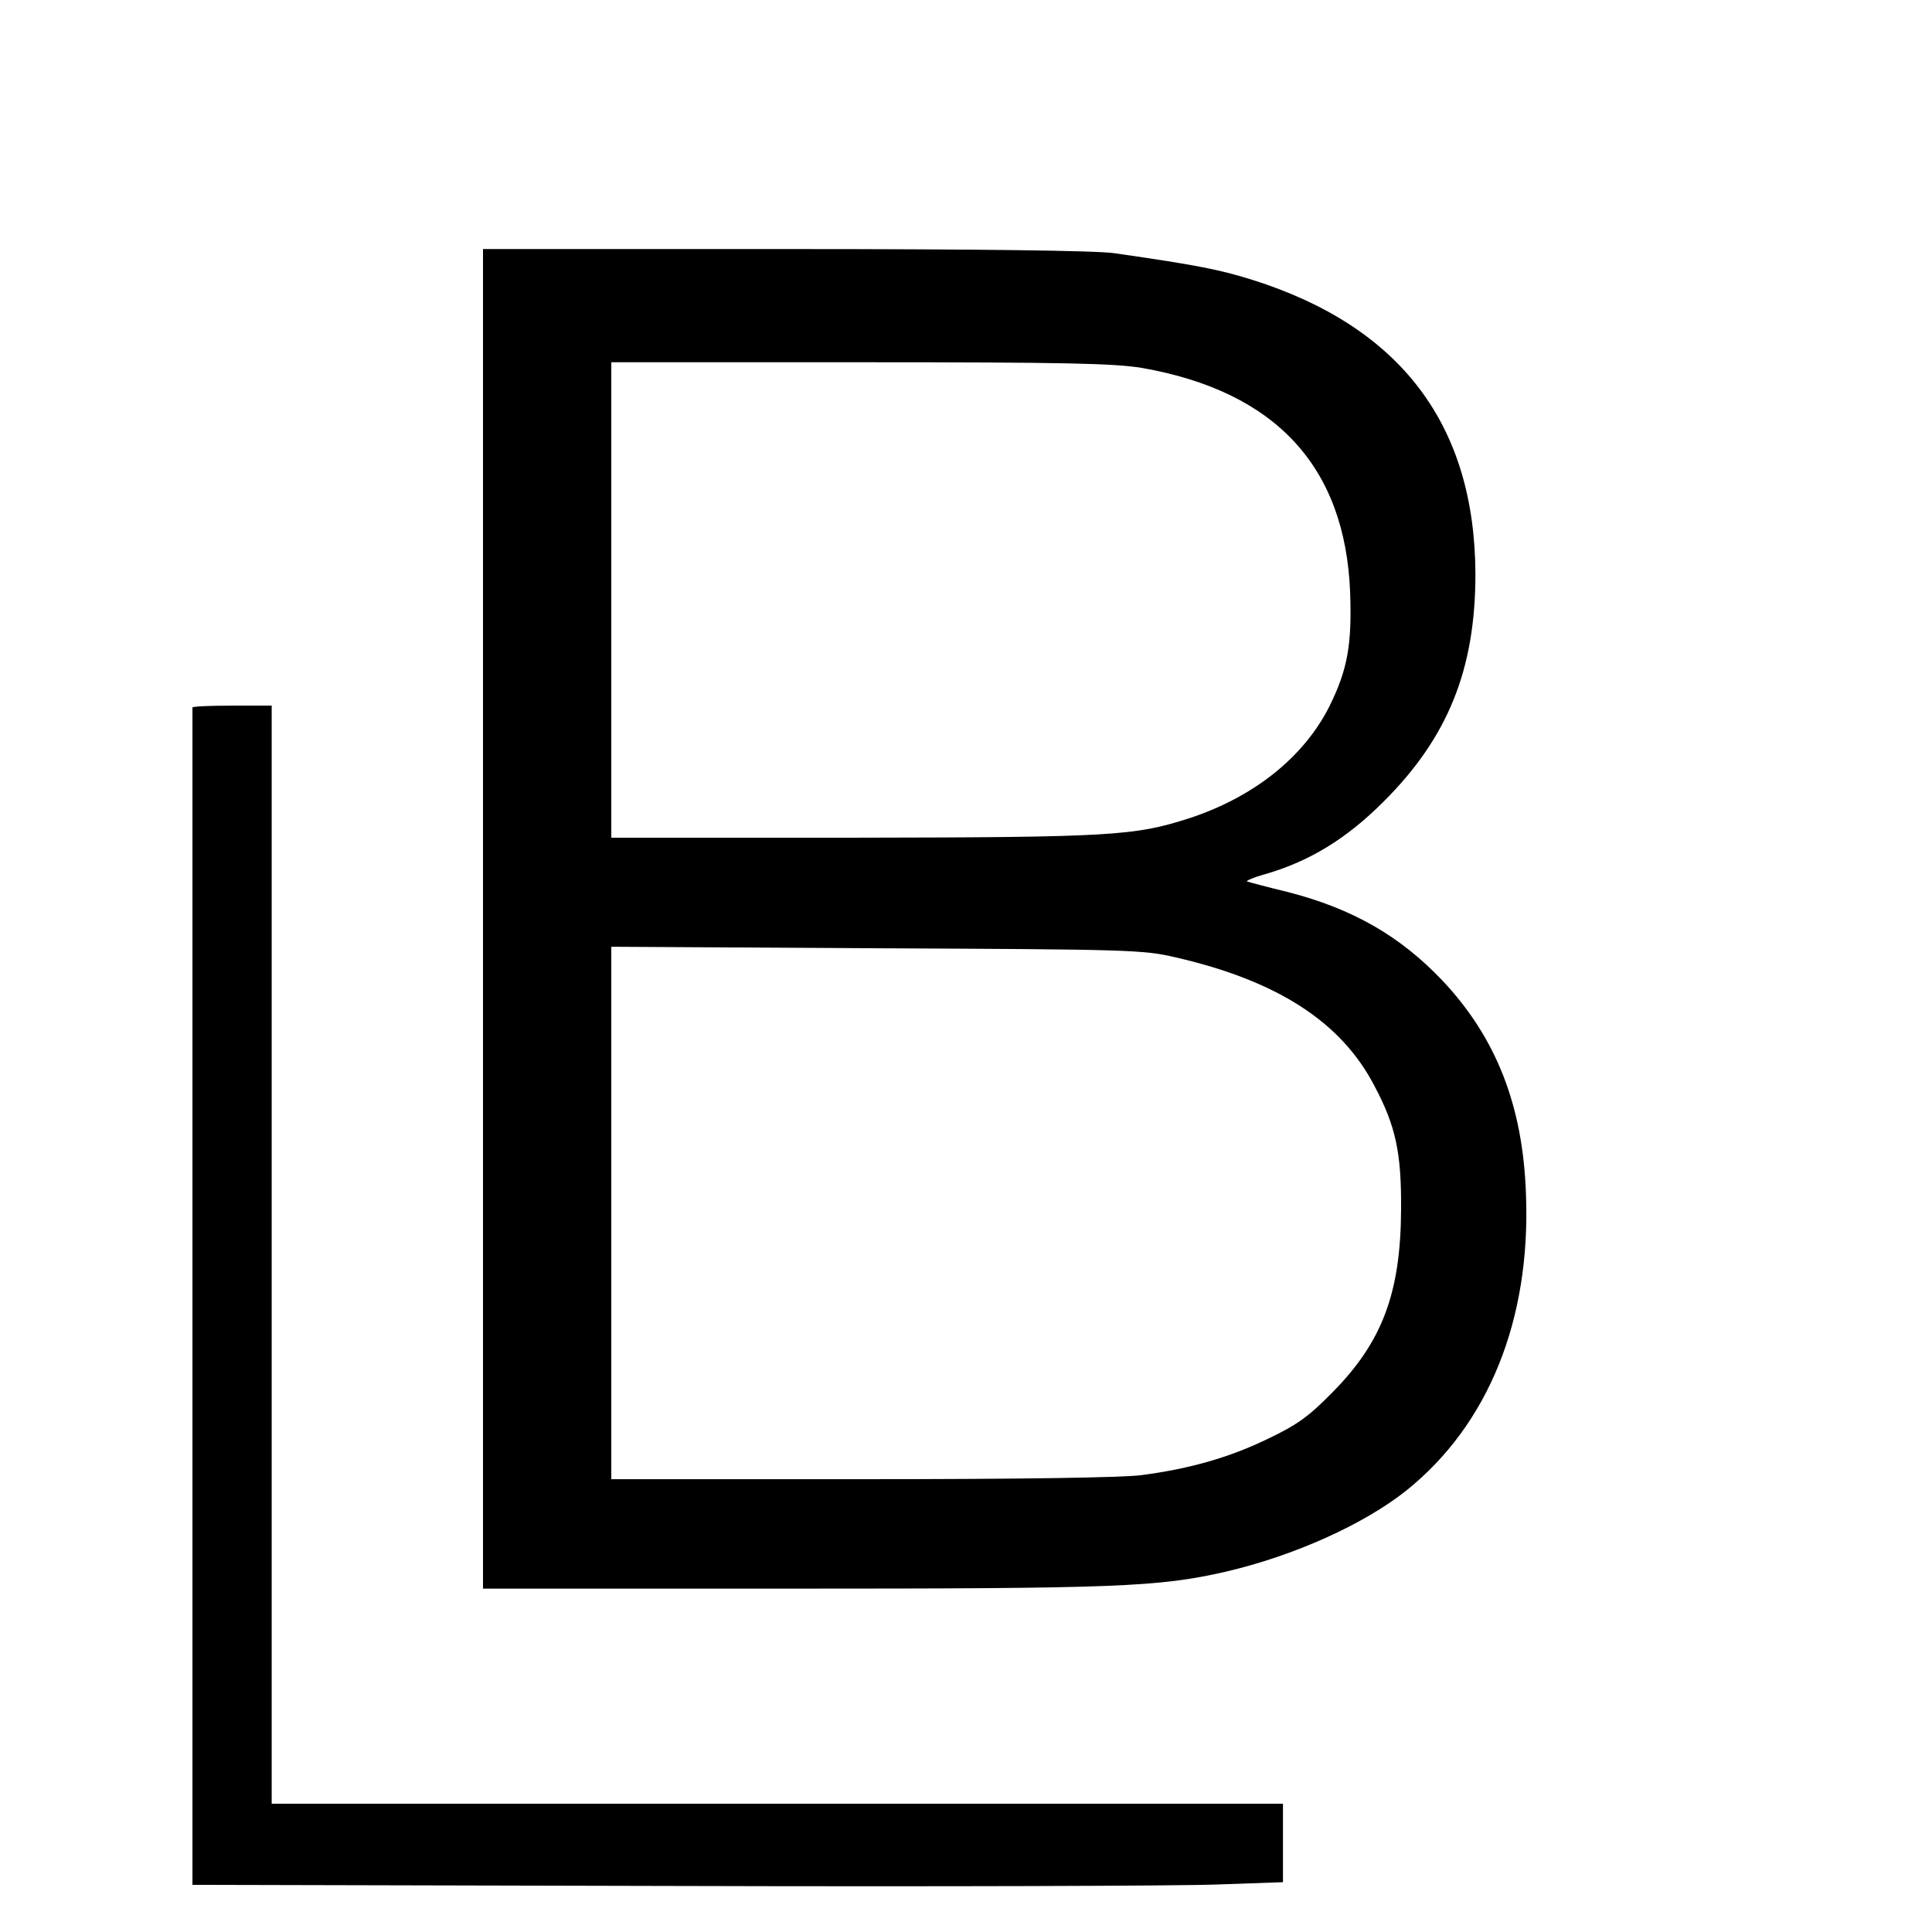 <?xml version="1.0" standalone="no"?>
<!DOCTYPE svg PUBLIC "-//W3C//DTD SVG 20010904//EN"
 "http://www.w3.org/TR/2001/REC-SVG-20010904/DTD/svg10.dtd">
<svg version="1.0" xmlns="http://www.w3.org/2000/svg"
 width="512pt" height="512pt" viewBox="0 0 512 512"
 preserveAspectRatio="xMidYMid meet">
<g transform="translate(0,512) scale(0.1,-0.1)"
fill="#000000" stroke="none">
<path d="M1280 2685 l0 -1775 823 0 c855 0 967 4 1146 45 180 42 365 125 478
215 217 174 330 452 317 785 -8 235 -79 415 -221 566 -113 119 -239 191 -410
235 -54 13 -102 26 -108 28 -5 1 17 11 50 20 116 34 213 93 311 191 171 170
244 351 244 603 -1 396 -198 656 -590 780 -86 27 -144 39 -367 71 -46 7 -361
11 -872 11 l-801 0 0 -1775z m1746 1460 c354 -62 539 -261 552 -595 5 -139 -7
-205 -55 -302 -68 -135 -201 -241 -373 -297 -144 -46 -204 -50 -887 -51 l-643
0 0 630 0 630 659 0 c549 0 673 -3 747 -15z m89 -1562 c270 -62 439 -171 527
-340 57 -107 72 -178 71 -328 -1 -222 -50 -352 -183 -486 -61 -62 -92 -85
-170 -122 -101 -49 -205 -79 -333 -96 -49 -7 -328 -11 -743 -11 l-664 0 0 706
0 705 703 -4 c667 -3 707 -4 792 -24z"/>
<path d="M510 3245 c0 -3 0 -706 0 -1562 l0 -1558 1272 -3 c700 -2 1351 0
1446 4 l172 6 0 104 0 104 -1340 0 -1340 0 0 1455 0 1455 -105 0 c-58 0 -105
-2 -105 -5z"/>
</g>
</svg>
